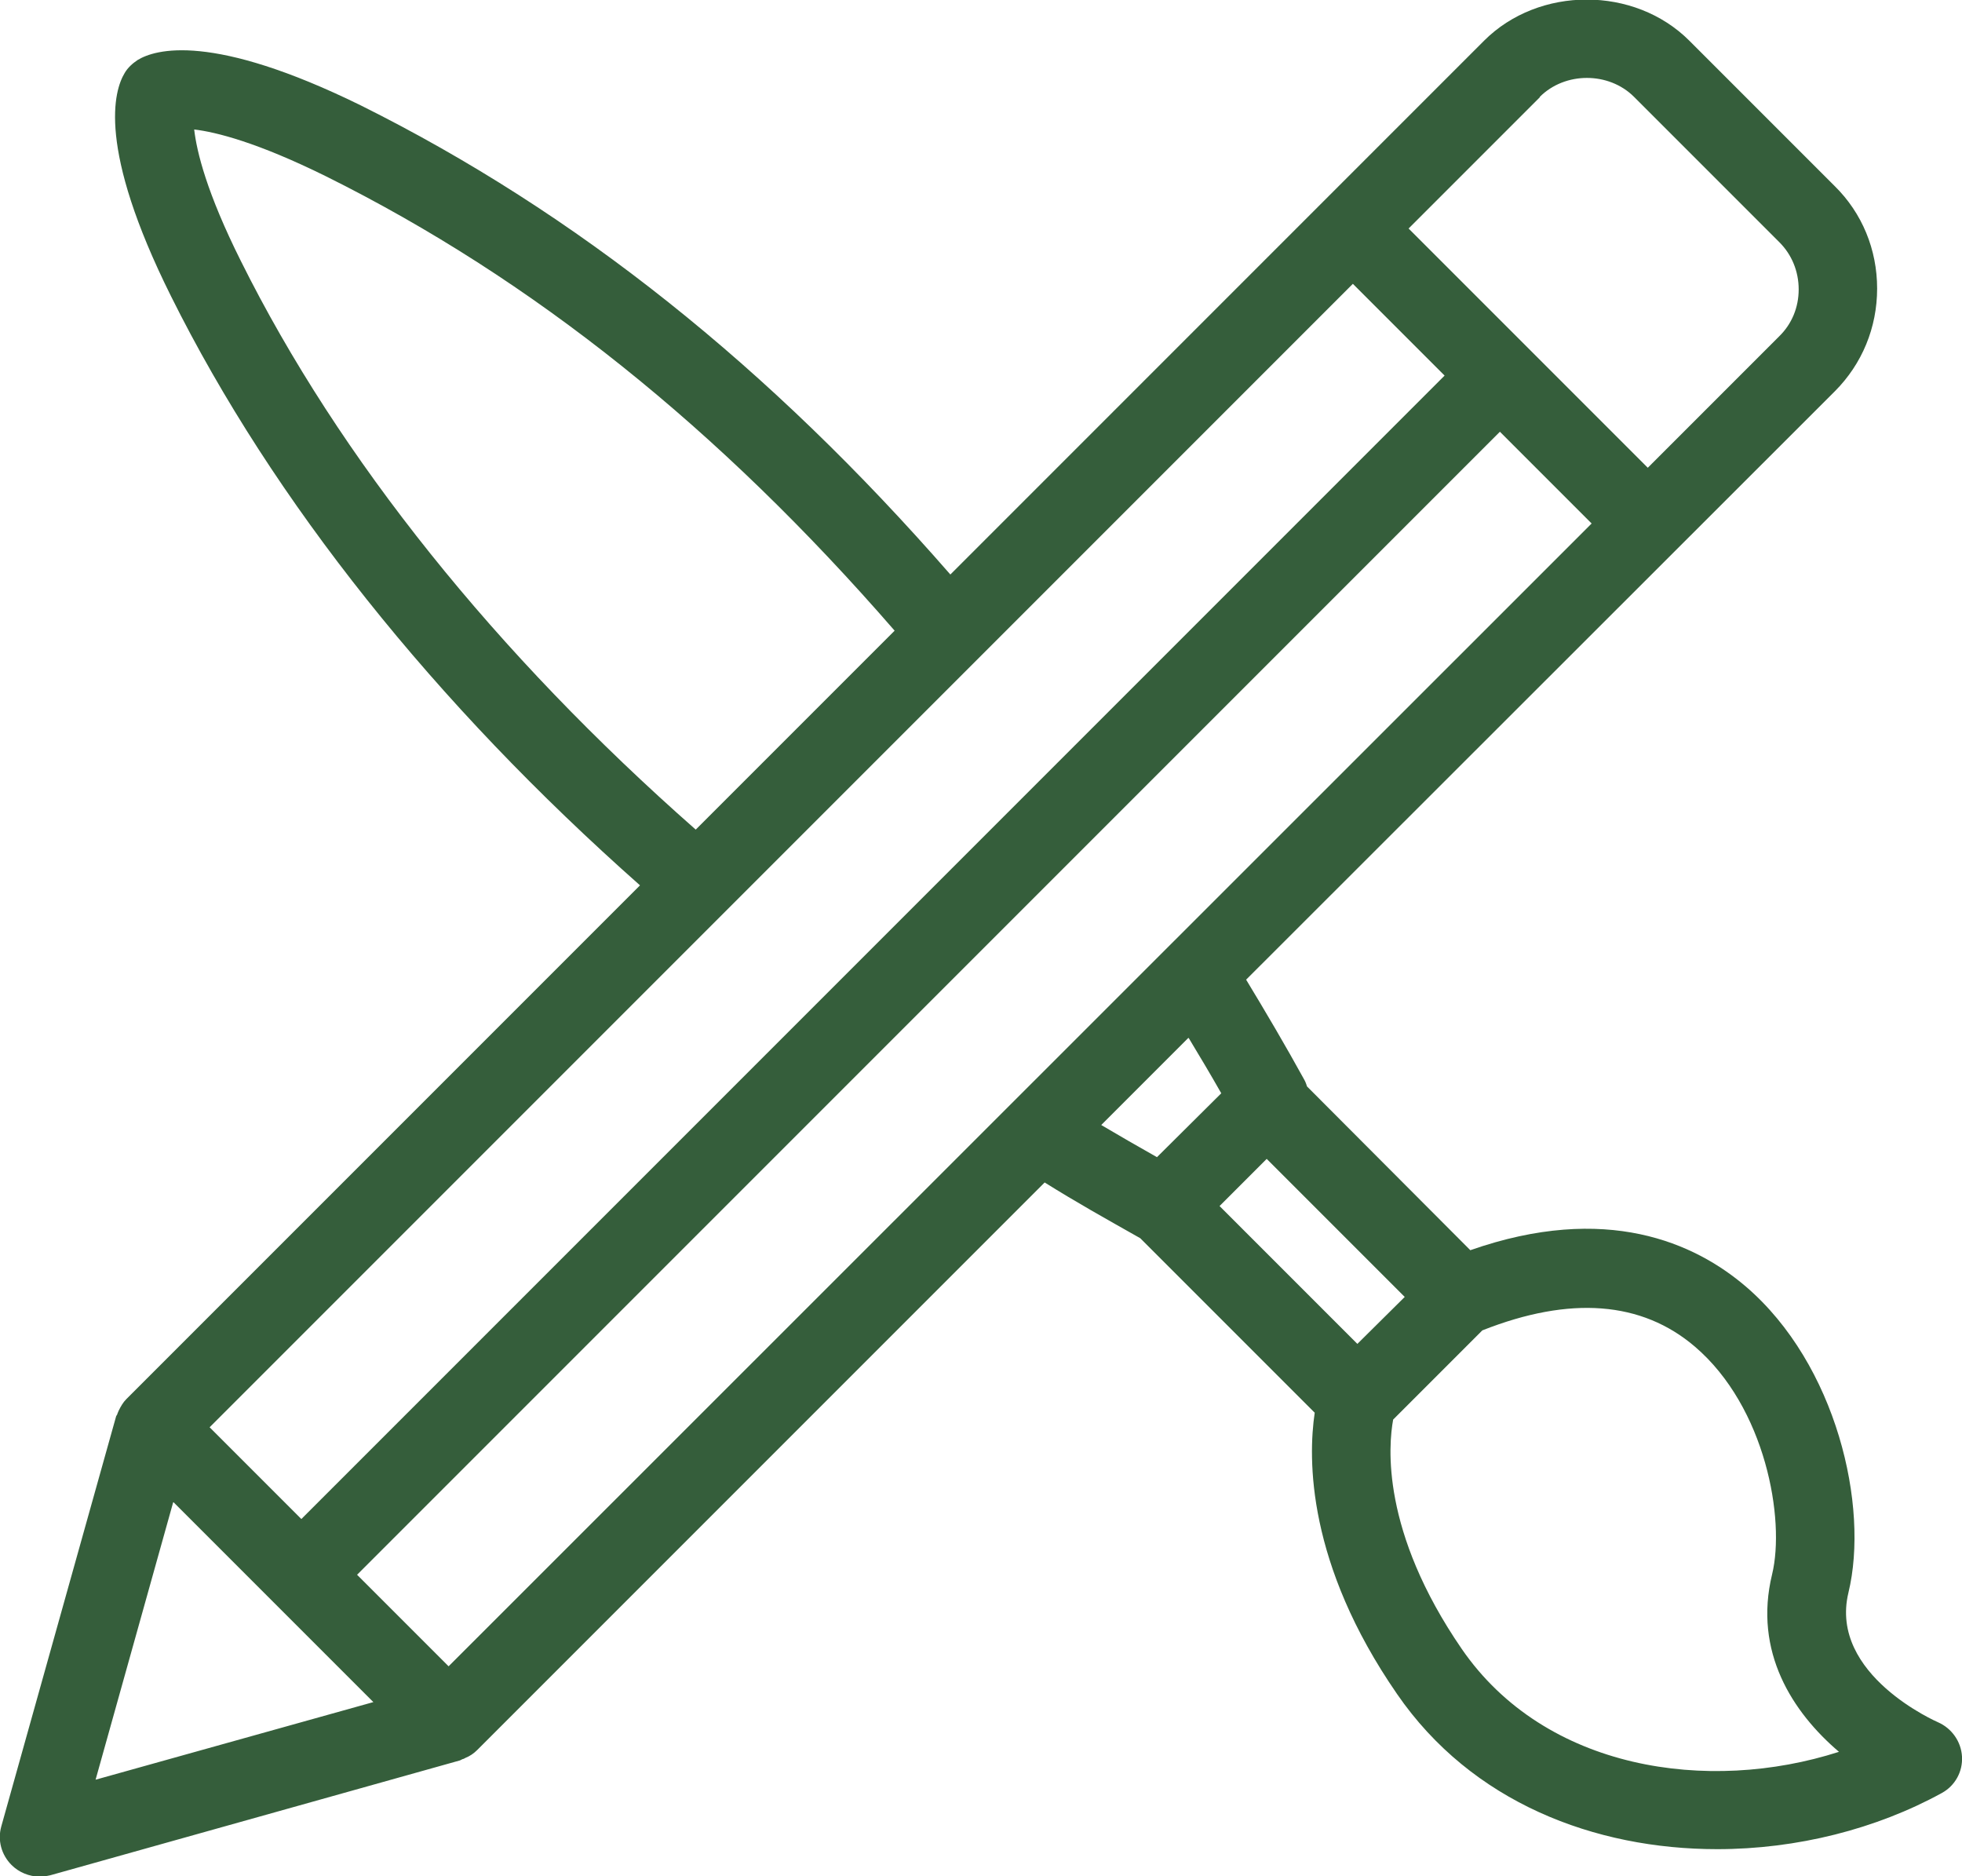 <?xml version="1.0" encoding="UTF-8"?>
<svg id="katman_2" data-name="katman 2" xmlns="http://www.w3.org/2000/svg" viewBox="0 0 45.77 43.76">
  <defs>
    <style>
      .cls-1 {
        fill: #355e3b;
        stroke-width: 0px;
      }
    </style>
  </defs>
  <g id="katman_1" data-name="katman 1">
    <path class="cls-1" d="M45.21,40.17s-2.55-1.1-2.09-3.02c.49-2.02-.28-5.33-2.39-7.14-1.19-1.02-3.26-1.96-6.43-.85l-3.81-3.82s-.03-.1-.06-.15c-.44-.8-.9-1.58-1.36-2.34l13.73-13.72c.64-.64.99-1.49.99-2.4s-.35-1.76-.99-2.39l-3.39-3.39c-1.28-1.28-3.51-1.28-4.79,0l-3.71,3.71s0,0,0,0c0,0,0,0,0,0l-8.74,8.74c-4.23-4.85-8.73-8.44-13.75-10.94C4.94.75,3.62,1.15,3.21,1.4c-.12.08-.23.18-.3.3-.25.41-.65,1.74,1.08,5.21,2.38,4.78,6.16,9.51,10.94,13.74l-11.98,11.98c-.08.08-.13.17-.18.27-.01.02-.02.05-.03.07,0,.02-.02.04-.03.06L.03,42.6c-.09.32,0,.66.24.9.17.17.41.27.65.27.08,0,.16-.01.25-.03l9.56-2.68s.04-.02.06-.03c.02,0,.05-.02.07-.03.1-.04.19-.1.27-.18l13.24-13.24c.77.48,1.38.82,2.23,1.3l4.07,4.07c-.16,1.08-.18,3.52,1.92,6.56,1.74,2.53,4.61,3.62,7.47,3.62,1.86,0,3.71-.47,5.24-1.31.31-.17.49-.5.47-.85-.02-.35-.24-.66-.56-.8ZM31.67,31.35l-3.22-3.22,1.1-1.1,3.22,3.22-1.11,1.1ZM10.47,38.87l-2.14-2.14,26.66-26.66,2.14,2.14-26.67,26.66ZM4.89,33.29L31.56,6.62l2.14,2.14L7.03,35.43l-2.14-2.14ZM35.92,2.26c.59-.59,1.61-.59,2.2,0l3.39,3.39c.29.29.45.68.45,1.1s-.16.81-.46,1.1l-3.06,3.06-2.79-2.79h0s0,0,0,0l-2.79-2.79,3.06-3.06ZM5.62,6.09c-.8-1.6-1.03-2.55-1.09-3.07.51.06,1.47.3,3.07,1.09,4.83,2.4,9.17,5.88,13.27,10.6l-4.64,4.64C11.57,15.25,7.91,10.69,5.62,6.09ZM4.05,35.04l2.33,2.33h0l2.33,2.33-6.48,1.81,1.81-6.47ZM27.73,24.21c.26.43.51.85.76,1.29l-1.5,1.49c-.46-.26-.86-.49-1.3-.75l2.03-2.03ZM34.1,38.46c-1.89-2.75-1.71-4.75-1.6-5.35l2.08-2.08c2.05-.81,3.72-.68,4.96.38,1.65,1.41,2.11,4.03,1.8,5.31-.44,1.81.48,3.22,1.56,4.14-3.05.98-6.85.43-8.8-2.4Z"/>
  </g>
</svg>